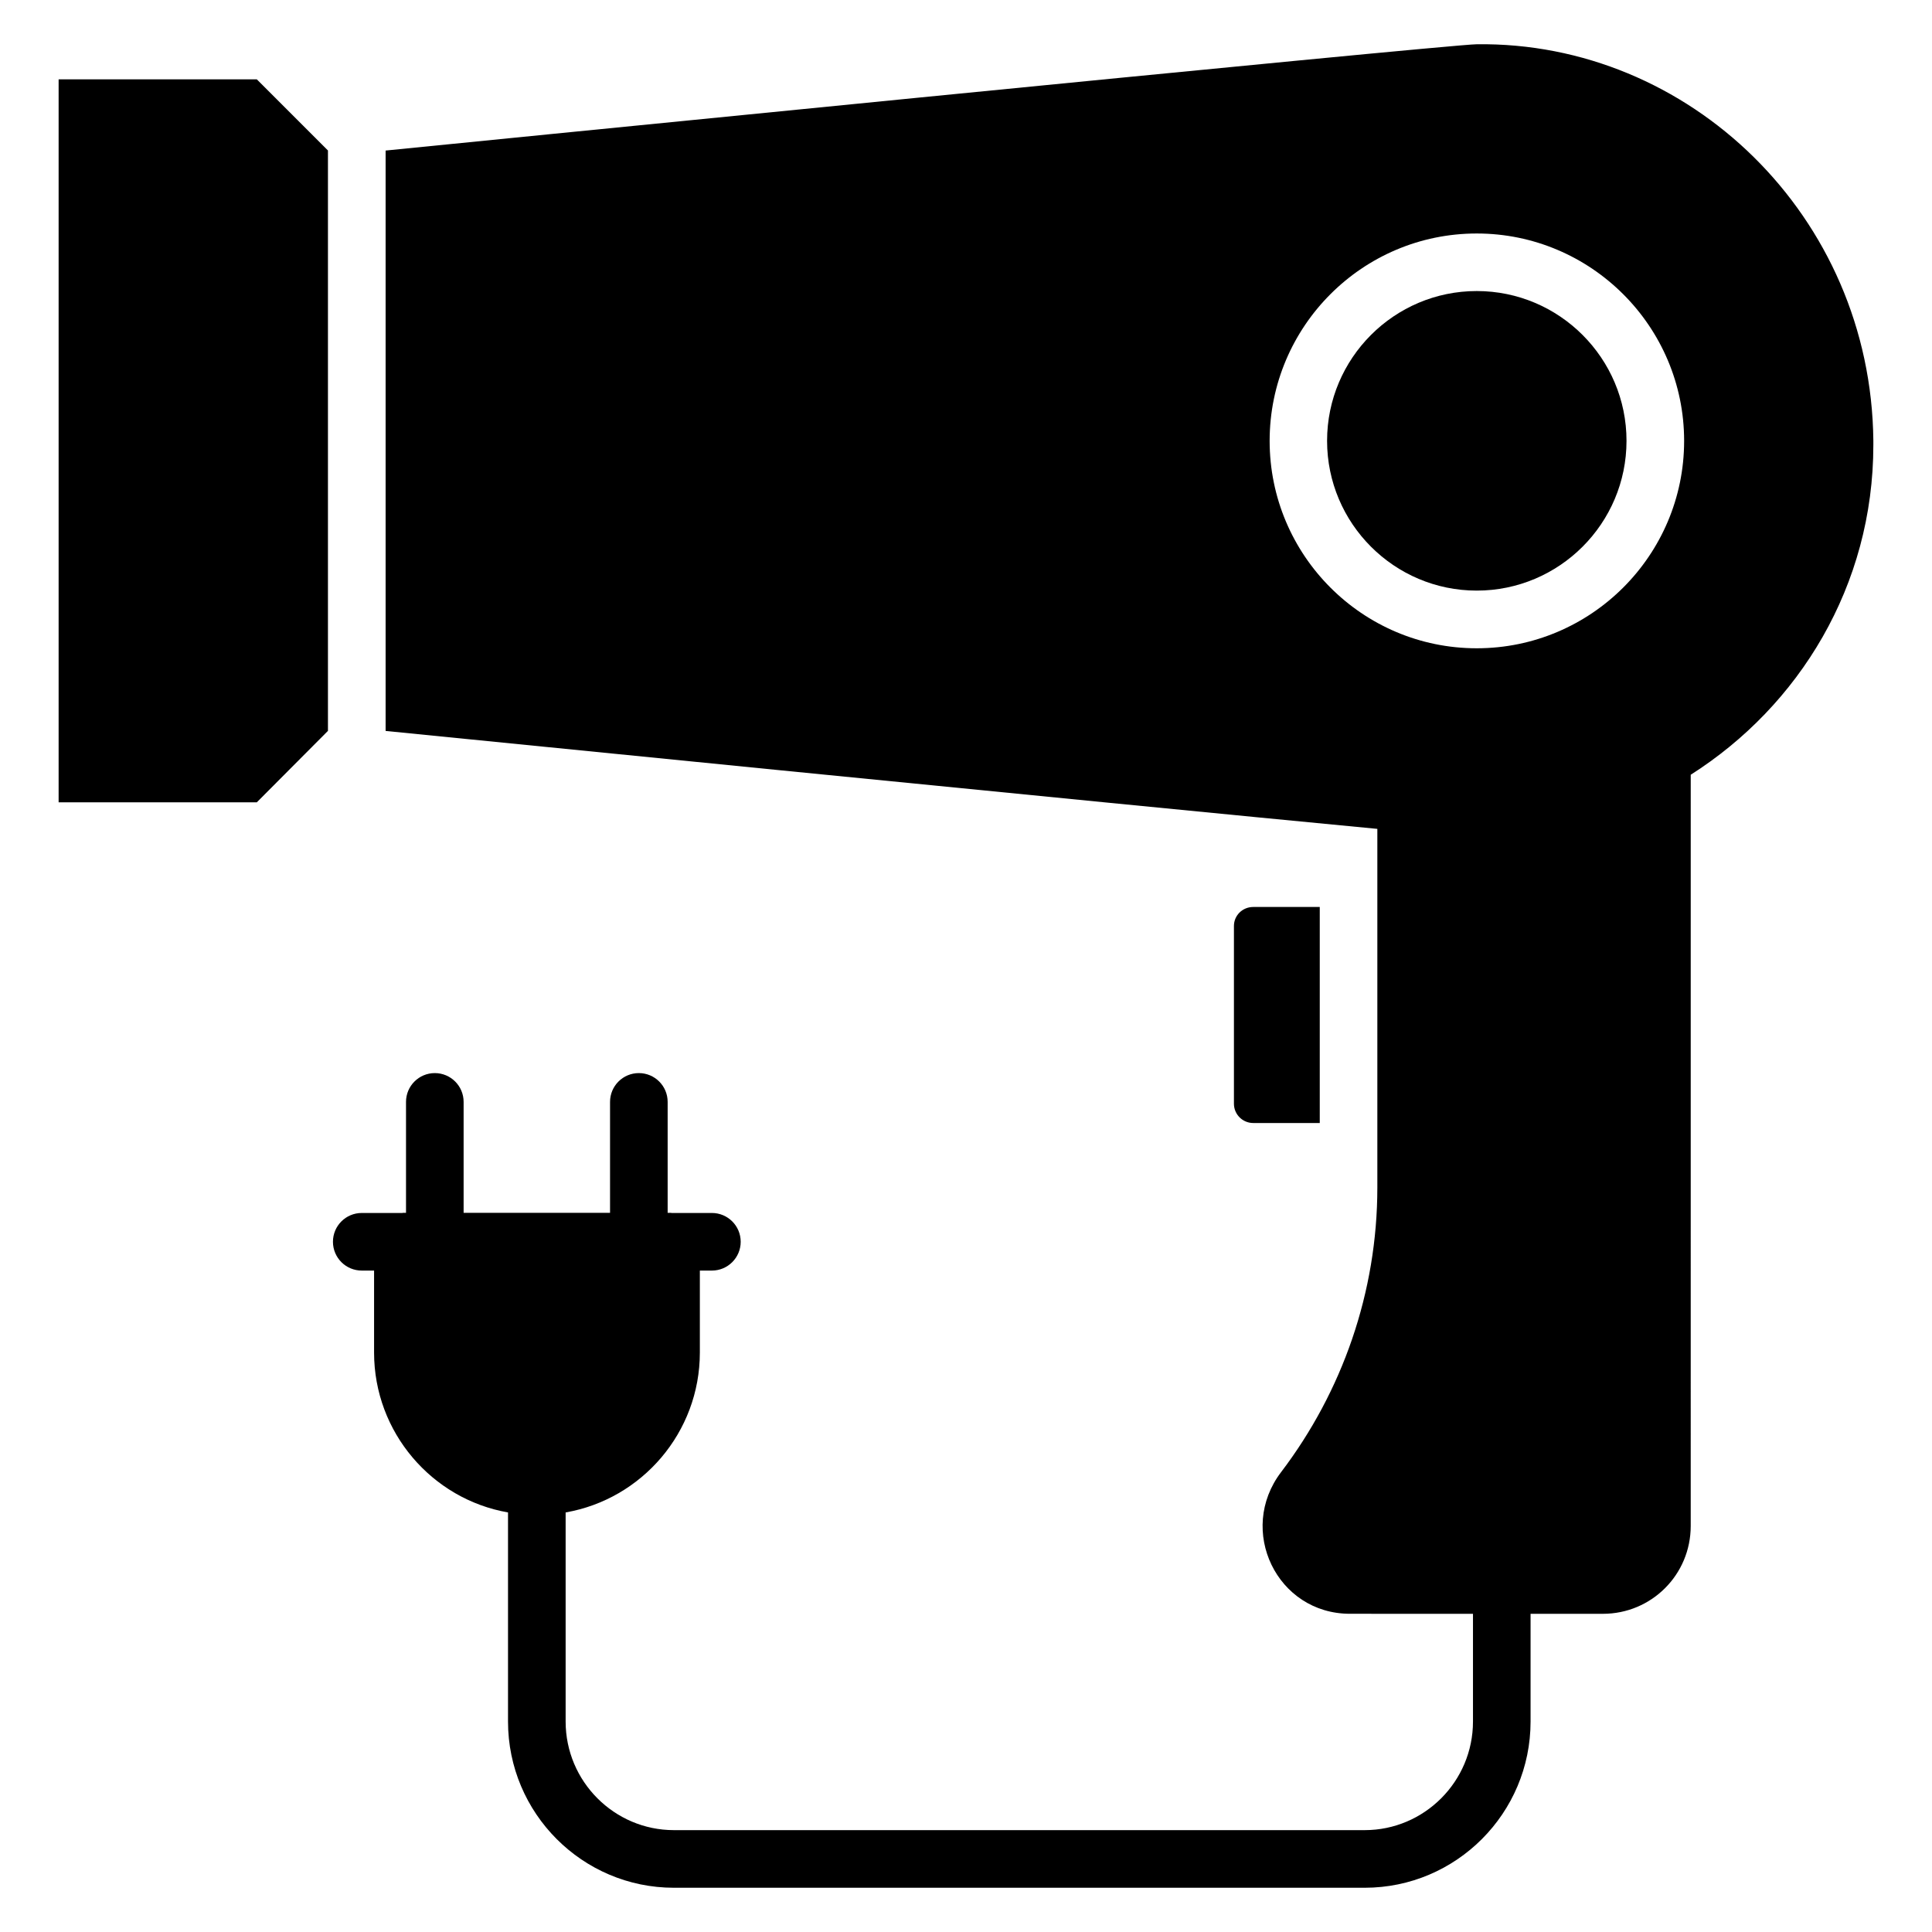 <?xml version="1.0" encoding="UTF-8"?>
<!-- Uploaded to: SVG Repo, www.svgrepo.com, Generator: SVG Repo Mixer Tools -->
<svg fill="#000000" width="800px" height="800px" version="1.1" viewBox="144 144 512 512" xmlns="http://www.w3.org/2000/svg">
 <g>
  <path d="m493.75 384.36v57.25h-17.633c-2.824 0-5.113-2.289-5.113-5.113v-47.098c0-2.824 2.289-5.039 5.113-5.039z"/>
  <path d="m230.91 183.88v153.81l-18.855 18.934h-52.52v-191.6h52.52z"/>
  <path d="m535.35 221.13c-21.867 0-39.66 17.809-39.66 39.695s17.789 39.691 39.66 39.691c21.887 0 39.691-17.805 39.691-39.691s-17.805-39.695-39.691-39.695z"/>
  <path d="m535.35 155.73c-7.25 0-289.16 28.168-289.16 28.168v153.81s191.45 19.16 262.82 25.953v95.035c0 27.785-9.312 54.121-25.496 75.418-11.754 15.418-1.145 37.555 18.242 37.555l32.598 0.008v28.551c0 15.879-12.902 28.777-28.703 28.777h-183.05c-15.801 0-28.703-12.902-28.703-28.777v-55.418c20.227-3.512 35.57-21.223 35.57-42.367v-21.727h3.191c4.215 0 7.633-3.418 7.633-7.633 0-4.215-3.418-7.633-7.633-7.633h-10.68c-0.051 0-0.094-0.031-0.148-0.031h-0.898v-29.406c0-4.215-3.418-7.633-7.633-7.633-4.215 0-7.633 3.418-7.633 7.633v29.406h-38.805v-29.406c0-4.215-3.418-7.633-7.633-7.633s-7.633 3.418-7.633 7.633v29.406h-0.828c-0.055 0-0.094 0.027-0.148 0.031h-10.754c-4.215 0-7.633 3.418-7.633 7.633 0 4.215 3.418 7.633 7.633 7.633h3.266v21.727c0 21.145 15.344 38.855 35.496 42.367v55.418c0 24.273 19.695 44.047 43.969 44.047h183.05c24.273 0 43.969-19.77 43.969-44.047v-28.551h19.16c12.902 0 23.281-10.383 23.281-23.281l0.004-199.08c28.703-18.242 48.395-50.074 48.395-87.402v-1.145c-0.609-59.543-48.855-105.8-105.11-105.04zm0 160.07c-30.305 0-54.883-24.656-54.883-54.961s24.578-54.961 54.883-54.961c30.305 0 54.961 24.656 54.961 54.961s-24.656 54.961-54.961 54.961z"/>
 </g>
</svg>